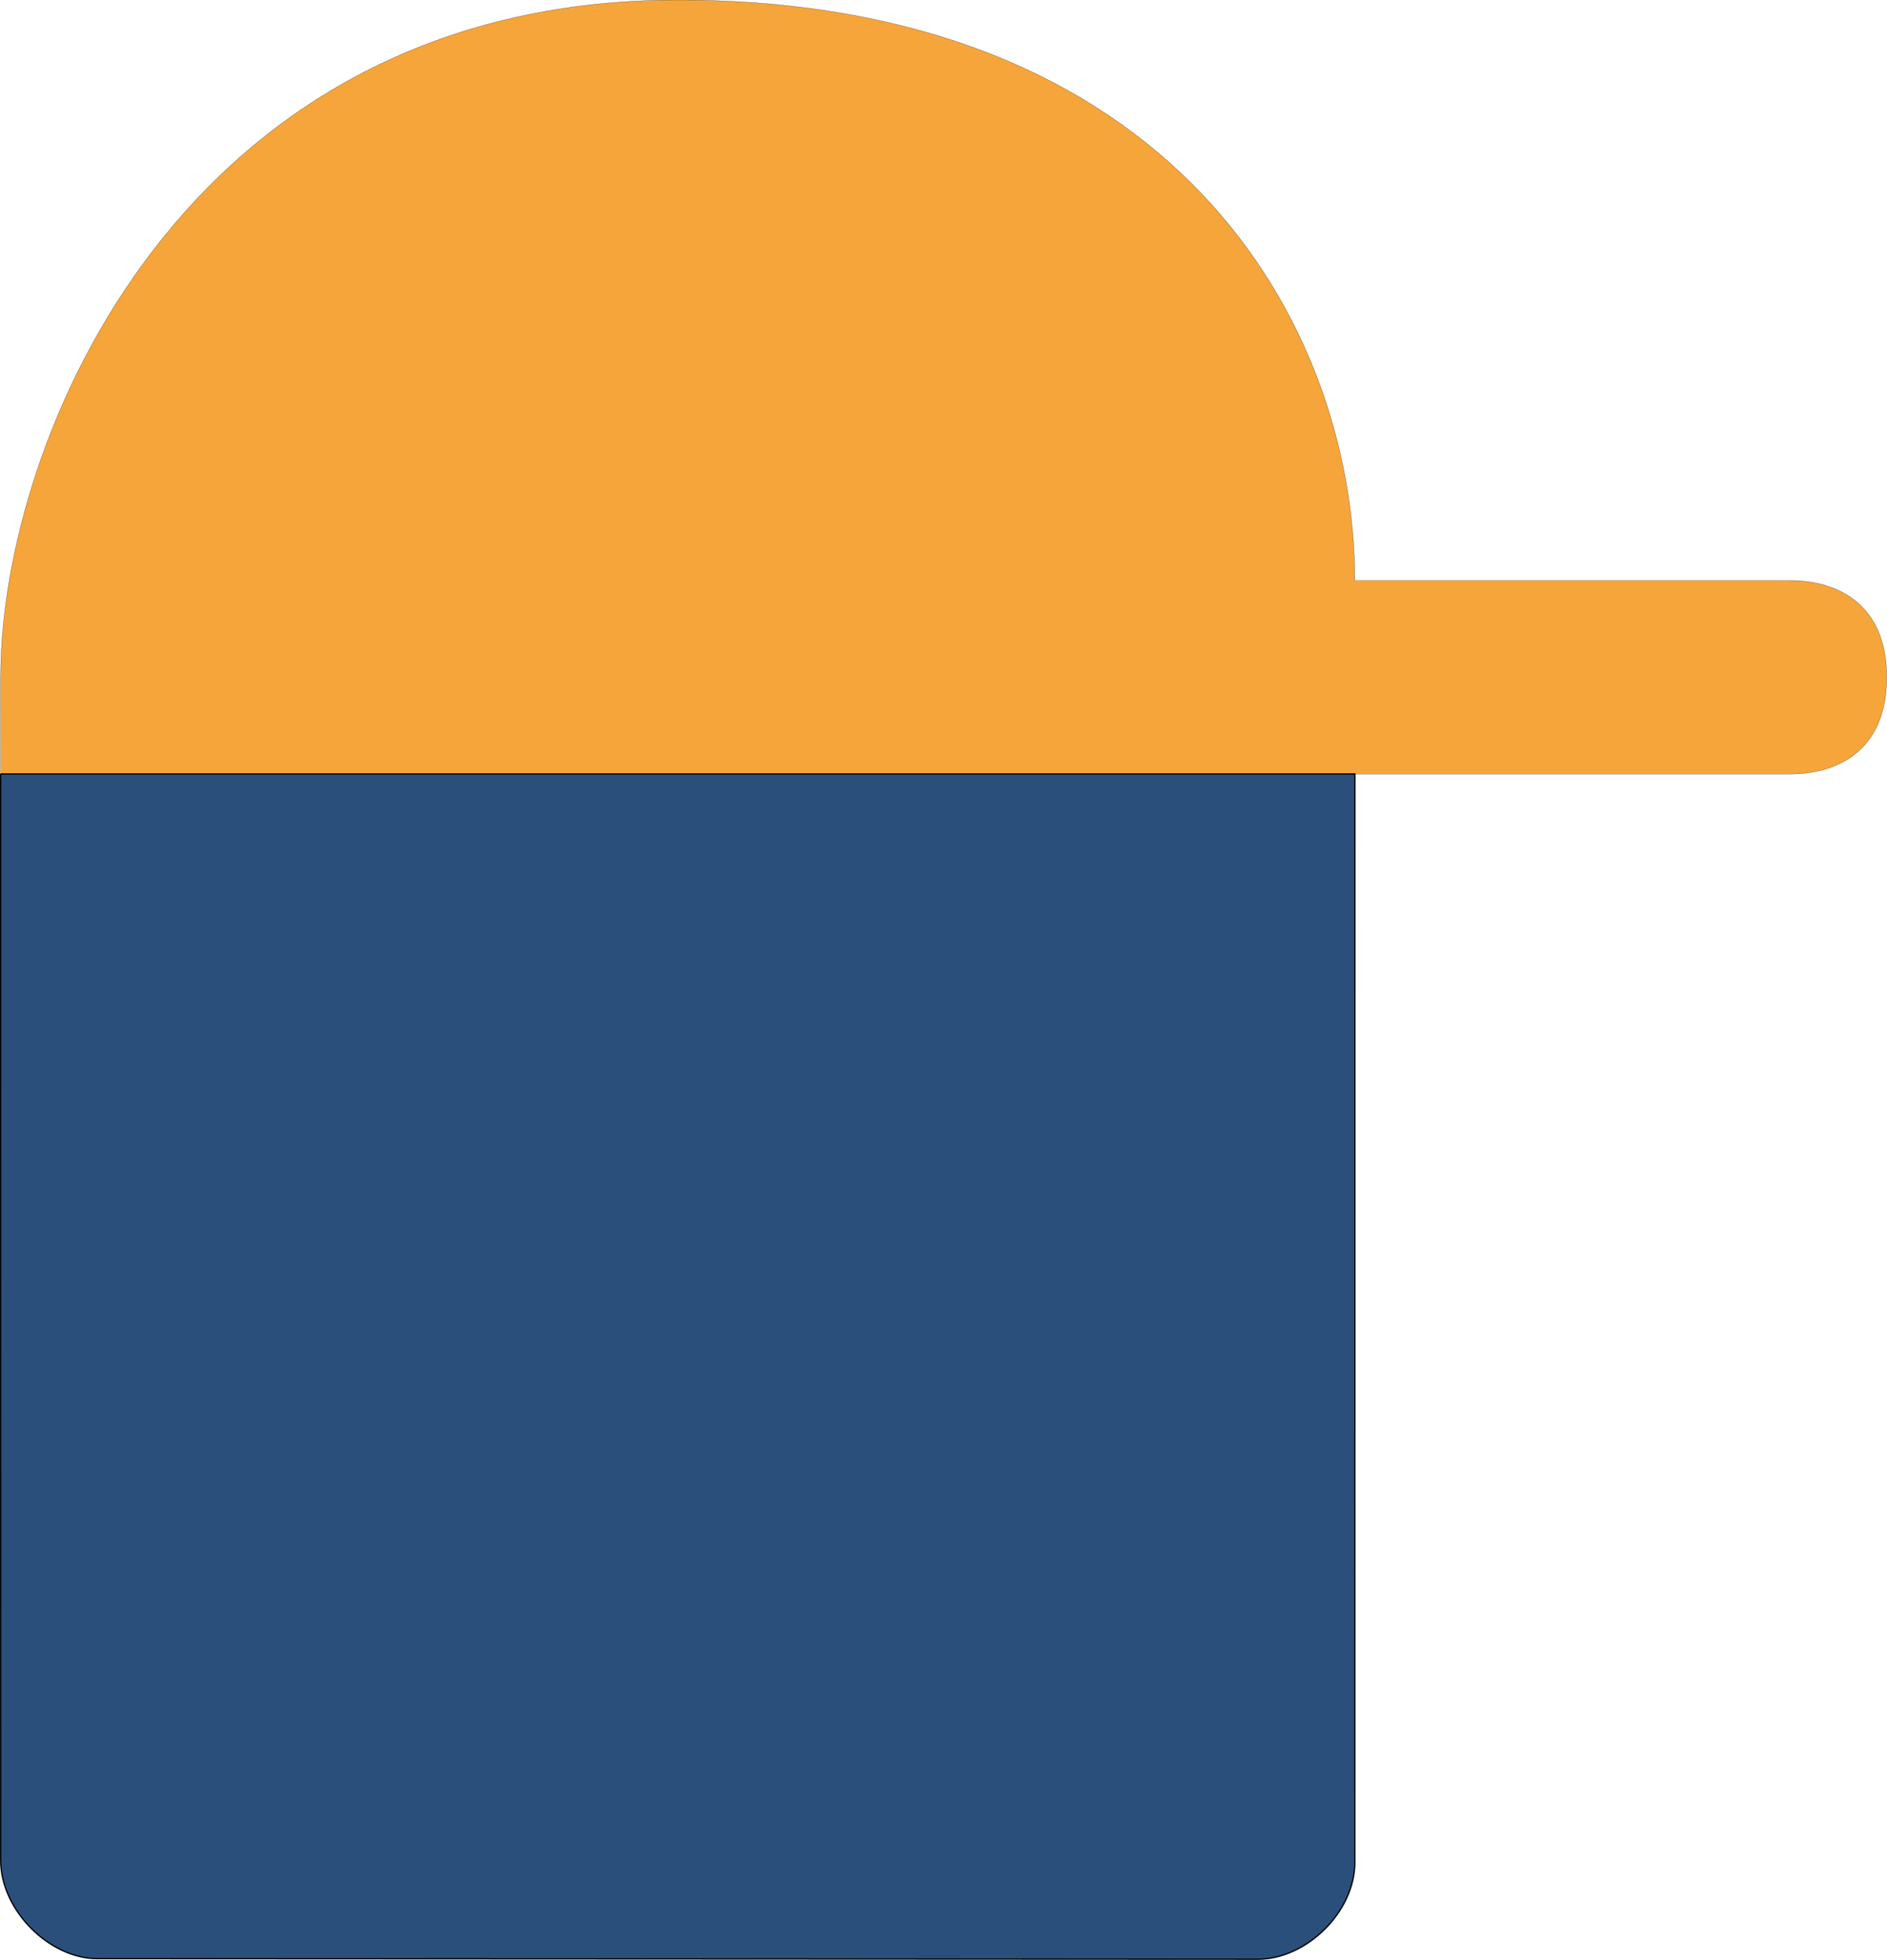 <?xml version="1.0" encoding="UTF-8"?>
<!-- Created with Inkscape (http://www.inkscape.org/) -->
<svg width="10.323mm" height="10.719mm" version="1.1" viewBox="0 0 10.323 10.719" xmlns="http://www.w3.org/2000/svg"><g transform="translate(-35.98 -94.192)" stroke="#000"><path d="m35.983 97.896 5.2e-4 0.529h9.789c0.265 0 0.529-0.132 0.529-0.529s-0.265-0.529-0.529-0.529h-2.381c0-1.411-1.003-3.175-3.704-3.175s-3.706 2.402-3.704 3.704z" fill="#f6a53a" stroke-width=".001"/><path d="m35.983 98.425h7.409s-2.37e-4 5.683-2.37e-4 5.953c0 0.27-0.265 0.529-0.529 0.529l-6.35-3e-3c-0.265 0-0.529-0.267-0.529-0.537 0-0.27-2.75e-4 -5.942-2.75e-4 -5.942z" fill="#2b4f7b" stroke-width=".007"/></g></svg>

